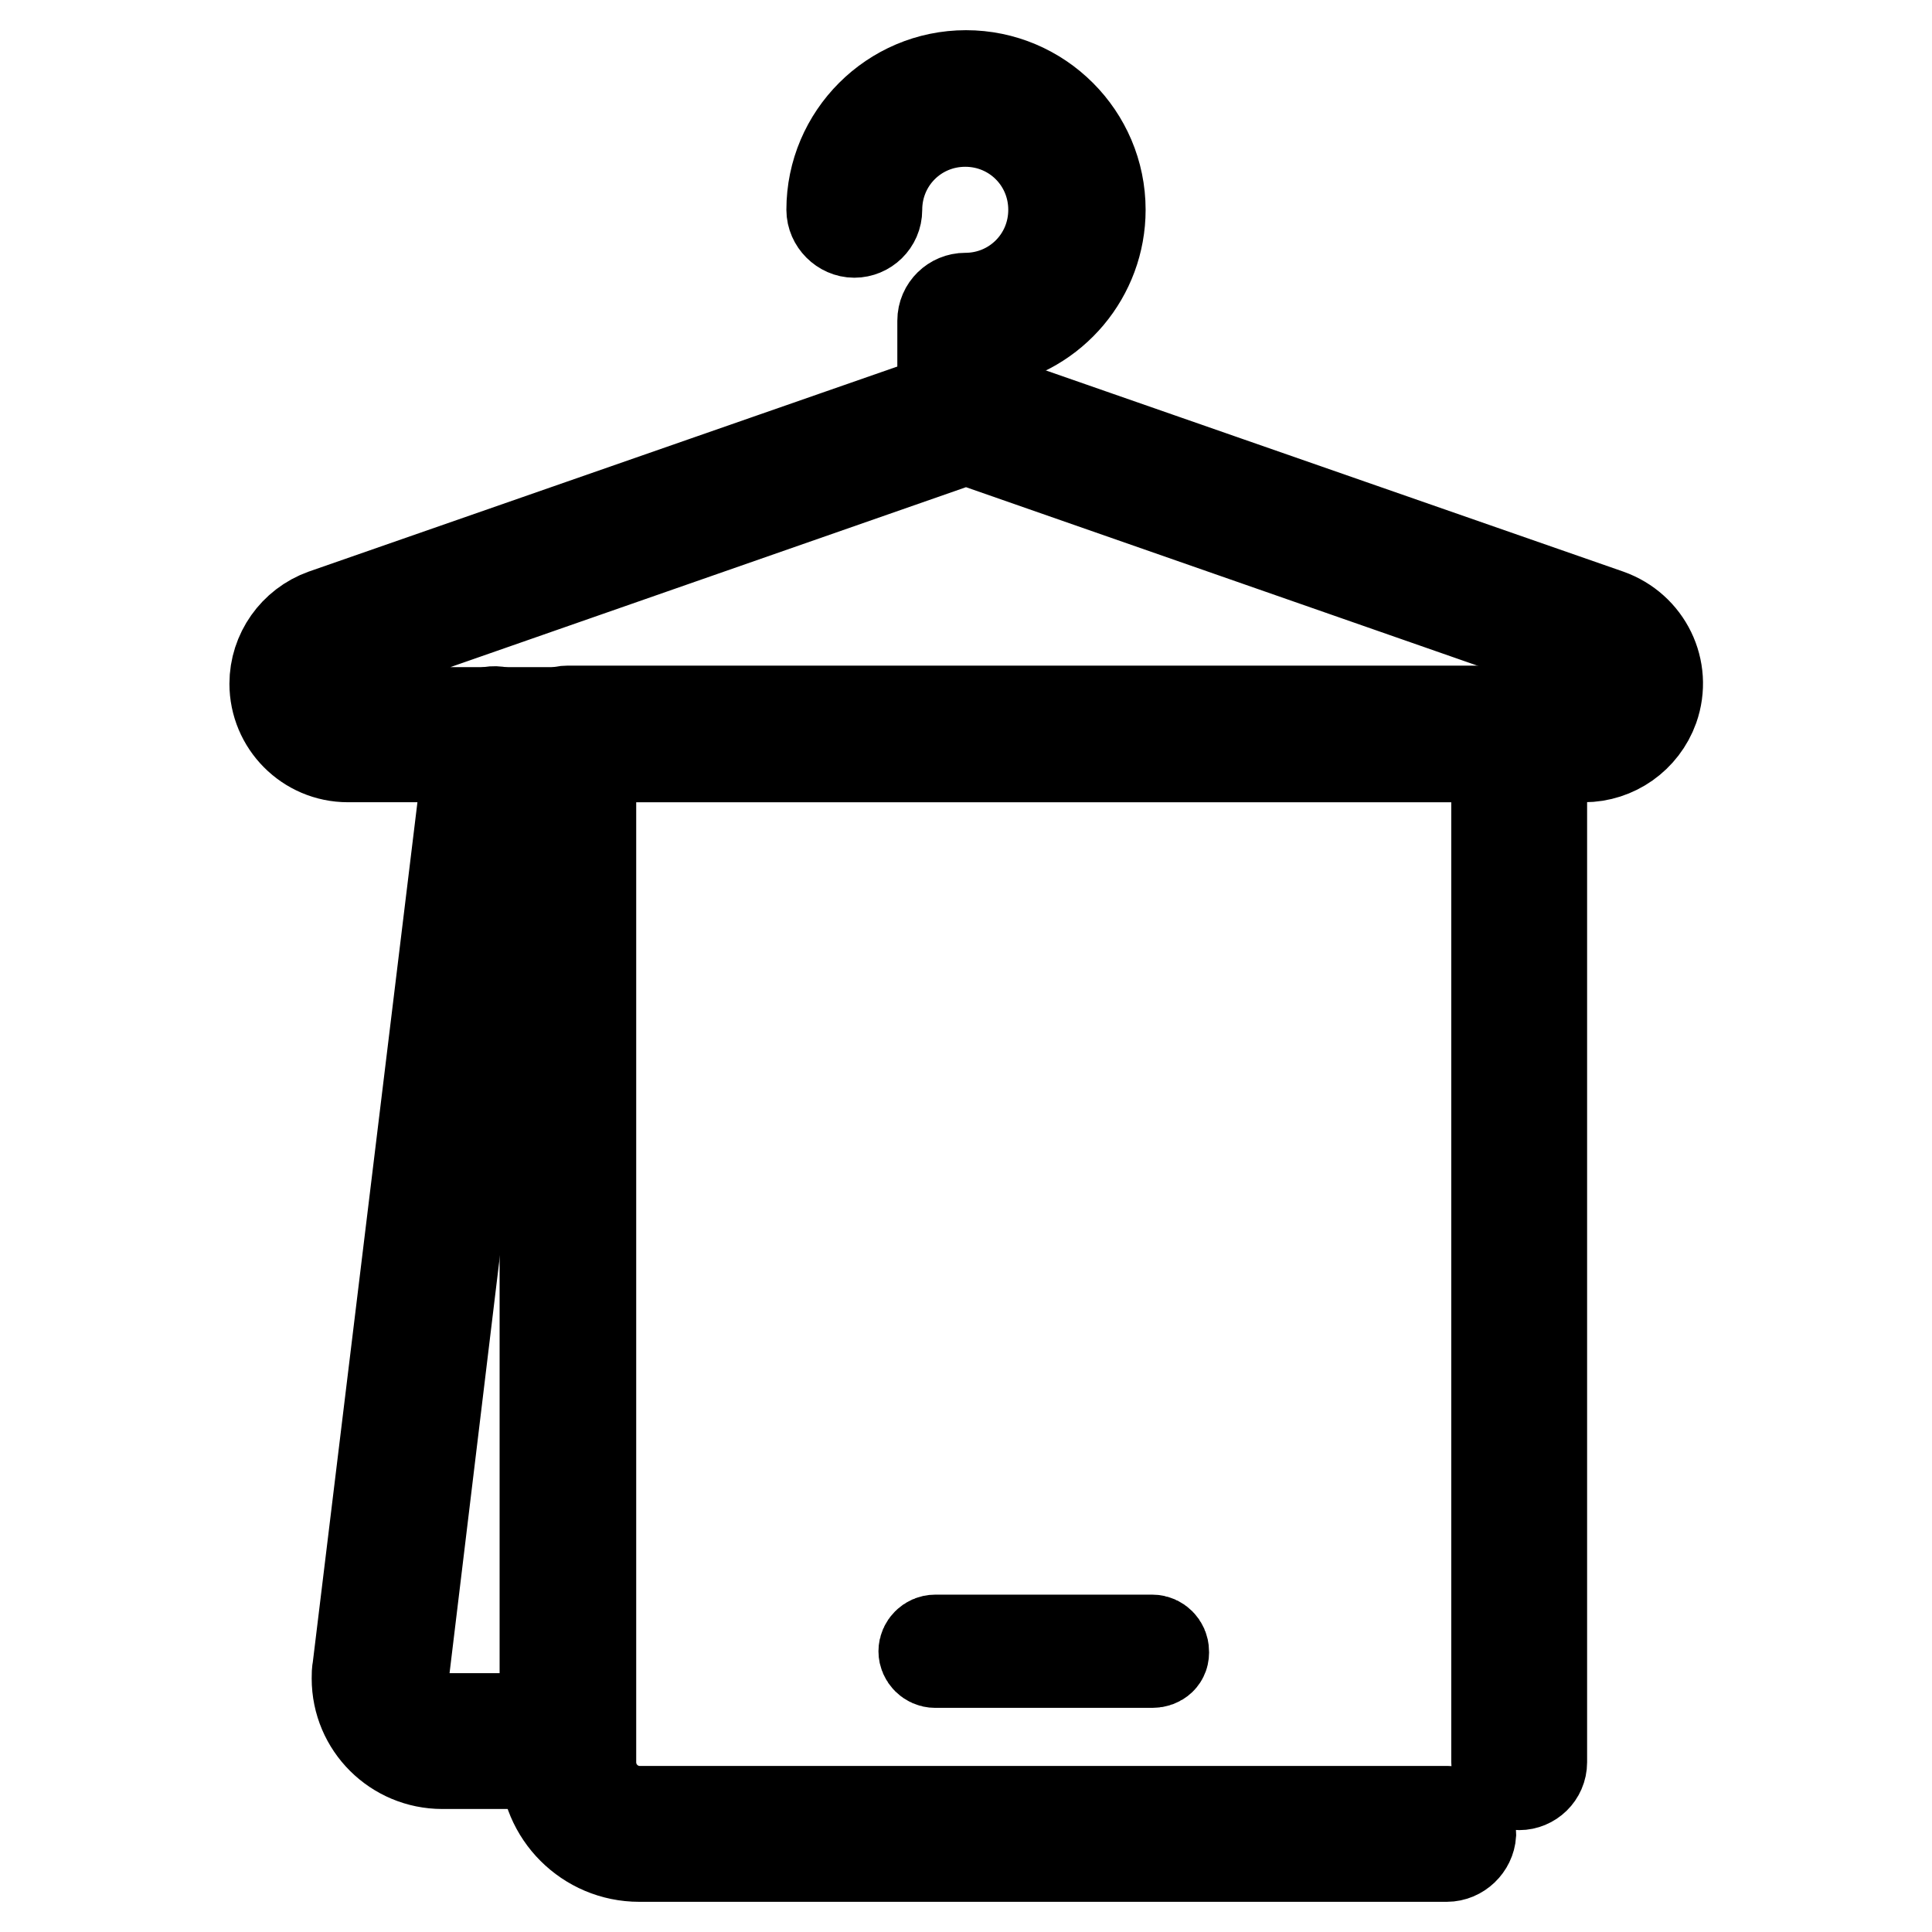 <?xml version="1.0" encoding="utf-8"?>
<!-- Svg Vector Icons : http://www.onlinewebfonts.com/icon -->
<!DOCTYPE svg PUBLIC "-//W3C//DTD SVG 1.1//EN" "http://www.w3.org/Graphics/SVG/1.1/DTD/svg11.dtd">
<svg version="1.1" xmlns="http://www.w3.org/2000/svg" xmlns:xlink="http://www.w3.org/1999/xlink" x="0px" y="0px" viewBox="0 0 256 256" enable-background="new 0 0 256 256" xml:space="preserve">
<g> <path stroke-width="12" fill-opacity="0" stroke="#000000"  d="M152.7,220.3h-28.8c-0.8,0-1.5-0.7-1.5-1.5c0-0.8,0.7-1.5,1.5-1.5h28.8c0.8,0,1.5,0.7,1.5,1.5 C154.3,219.7,153.6,220.3,152.7,220.3z"/> <path stroke-width="12" fill-opacity="0" stroke="#000000"  d="M127.9,58c-1.7,0-3-1.4-3-3V42.5c0-1.7,1.4-3,3-3c6.5,0,11.7-5.2,11.7-11.7s-5.2-11.7-11.7-11.7 s-11.7,5.2-11.7,11.7l0,0c0,1.7-1.4,3-3,3s-3-1.4-3-3c0-9.8,8-17.8,17.8-17.8c9.8,0,17.8,8,17.8,17.8c0,8.6-6.2,16-14.7,17.5v9.7 C130.9,56.6,129.5,58,127.9,58z"/> <path stroke-width="12" fill-opacity="0" stroke="#000000"  d="M209.9,100.3H46.1c-5.4,0-9.7-4.4-9.7-9.7c0-4.1,2.6-7.8,6.5-9.2L127,52.1c0.6-0.2,1.3-0.2,2,0l84.1,29.3 c5.1,1.8,7.8,7.3,6,12.4C217.7,97.7,214,100.3,209.9,100.3L209.9,100.3z M128,58.2l-83.1,29c-2.2,0.8-2.7,2.6-2.4,4.1 c0.2,1.5,1.3,3.1,3.6,3.1h163.8c2.3,0,3.4-1.6,3.6-3.1c0.3-1.5-0.3-3.3-2.4-4.1L128,58.2z"/> <path stroke-width="12" fill-opacity="0" stroke="#000000"  d="M73.4,233.7H58.6c-6.2,0-11.3-5-11.3-11.3c0-0.5,0-0.9,0.1-1.4L62.5,96.9c0.2-1.7,1.8-2.8,3.4-2.6 c1.6,0.2,2.8,1.7,2.6,3.3L53.5,221.9c-0.3,2.9,1.7,5.4,4.5,5.8c0.2,0,0.4,0,0.6,0h14.8c1.7,0,3,1.4,3,3S75.1,233.7,73.4,233.7 L73.4,233.7z"/> <path stroke-width="12" fill-opacity="0" stroke="#000000"  d="M191.7,246H84.7c-6.9,0-12.5-5.6-12.5-12.5V97.2c0-1.7,1.4-3,3-3h126.1c1.7,0,3,1.4,3,3v136.3 c0,1.7-1.4,3-3,3s-3-1.4-3-3V100.3h-120v133.2c0,3.6,2.9,6.5,6.5,6.5h107.1c1.7,0,3,1.4,3,3C194.8,244.6,193.4,246,191.7,246 L191.7,246z"/></g>
</svg>